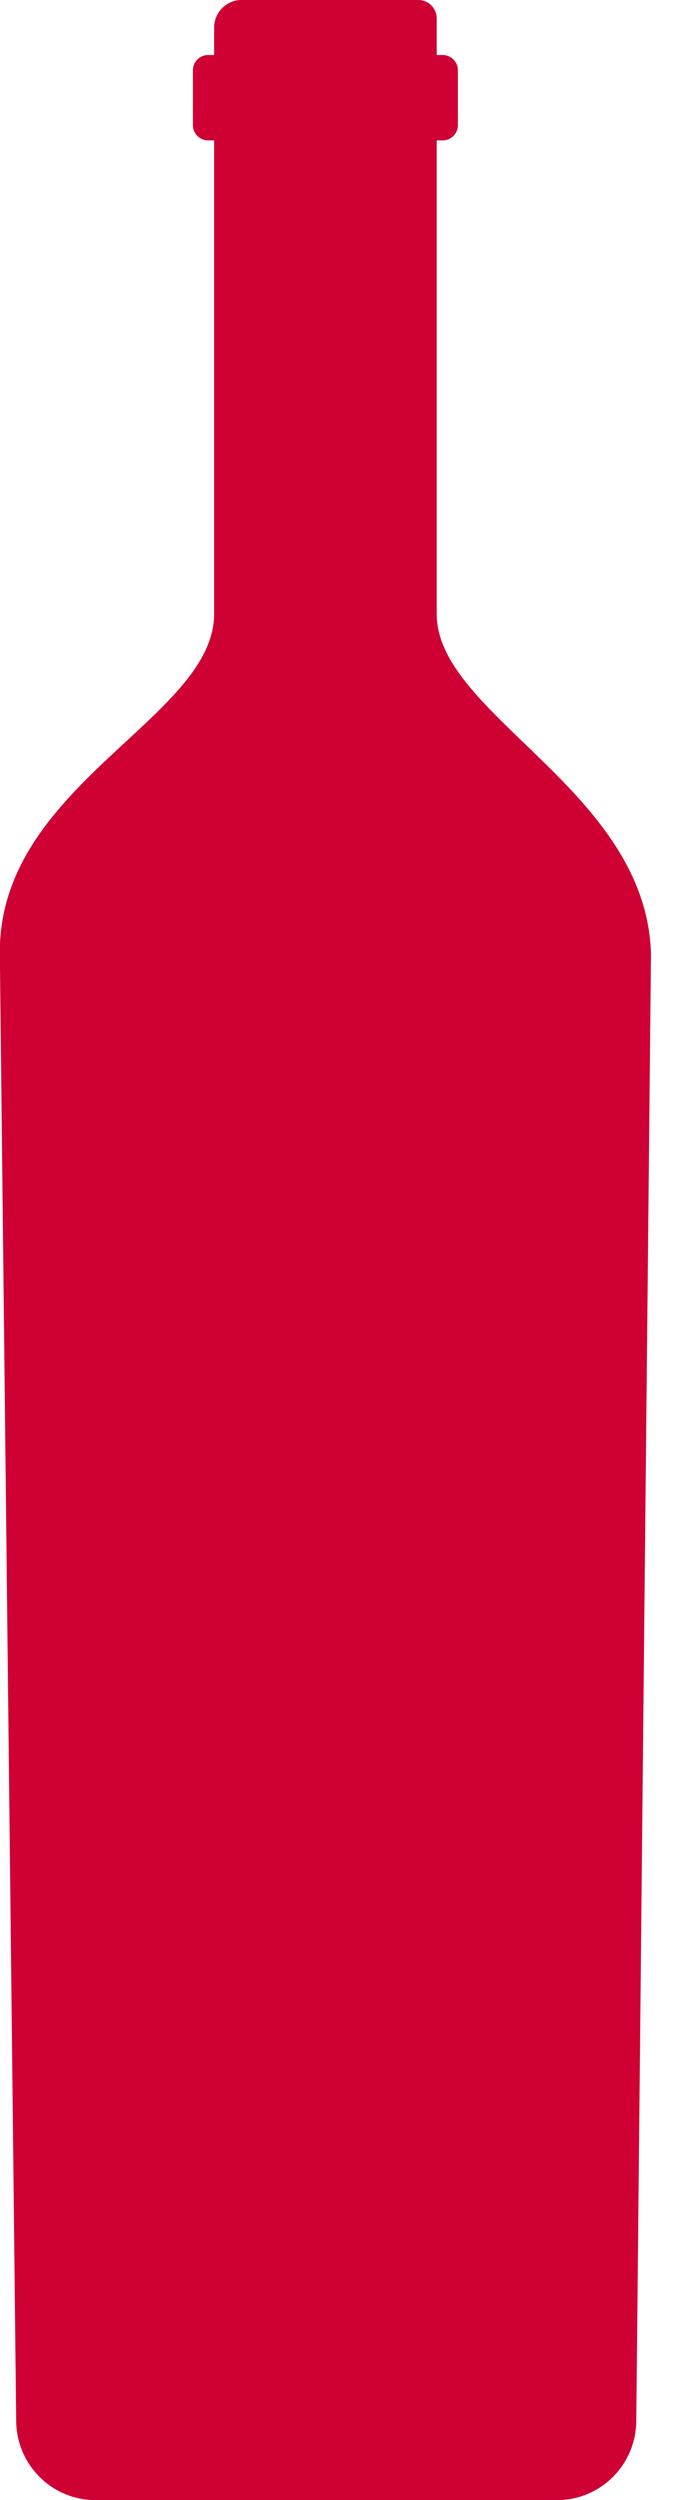 <svg width="27" height="100" viewBox="0 0 27 100" fill="none" xmlns="http://www.w3.org/2000/svg">
    <path fill-rule="evenodd" clip-rule="evenodd" d="M25.451 96.85L26.039 38.164C25.869 31.616 17.468 28.614 17.468 24.558V19.096V5.616H17.71C18.043 5.616 18.316 5.342 18.316 5.006V2.811C18.316 2.476 18.043 2.201 17.71 2.201L17.468 2.201V0.738L17.468 0.719L17.467 0.7L17.466 0.681L17.464 0.663L17.462 0.644L17.46 0.626L17.456 0.608L17.453 0.59L17.449 0.572L17.445 0.554L17.44 0.537L17.435 0.519L17.43 0.502L17.423 0.485L17.417 0.468H17.417L17.41 0.452L17.403 0.435L17.396 0.419H17.395L17.388 0.403H17.387L17.352 0.341C17.266 0.206 17.138 0.101 16.986 0.045L16.97 0.039H16.969L16.953 0.034L16.935 0.028H16.935L16.918 0.024H16.918L16.9 0.019L16.883 0.016L16.865 0.012H16.864L16.846 0.009L16.828 0.006L16.81 0.004H16.81L16.792 0.003L16.773 0.002H16.773L16.754 0.001L16.735 0H9.661L9.633 0.001L9.605 0.002H9.605L9.577 0.003L9.549 0.006L9.522 0.009L9.468 0.017H9.467C9.082 0.087 8.764 0.362 8.631 0.726L8.622 0.751V0.751C8.599 0.819 8.583 0.89 8.574 0.964L8.57 0.991L8.568 1.019V1.019L8.566 1.047L8.565 1.075L8.565 1.103V2.201H8.322C7.989 2.201 7.716 2.476 7.716 2.811V5.006C7.716 5.341 7.989 5.616 8.322 5.616L8.565 5.616V19.096V24.558C8.565 28.745 -0.087 31.409 -0.006 38.164L0.648 96.853C0.667 98.59 2.079 100 3.807 100H22.291C24.021 100 25.433 98.591 25.451 96.85Z" fill="#CF0034"/>
</svg>